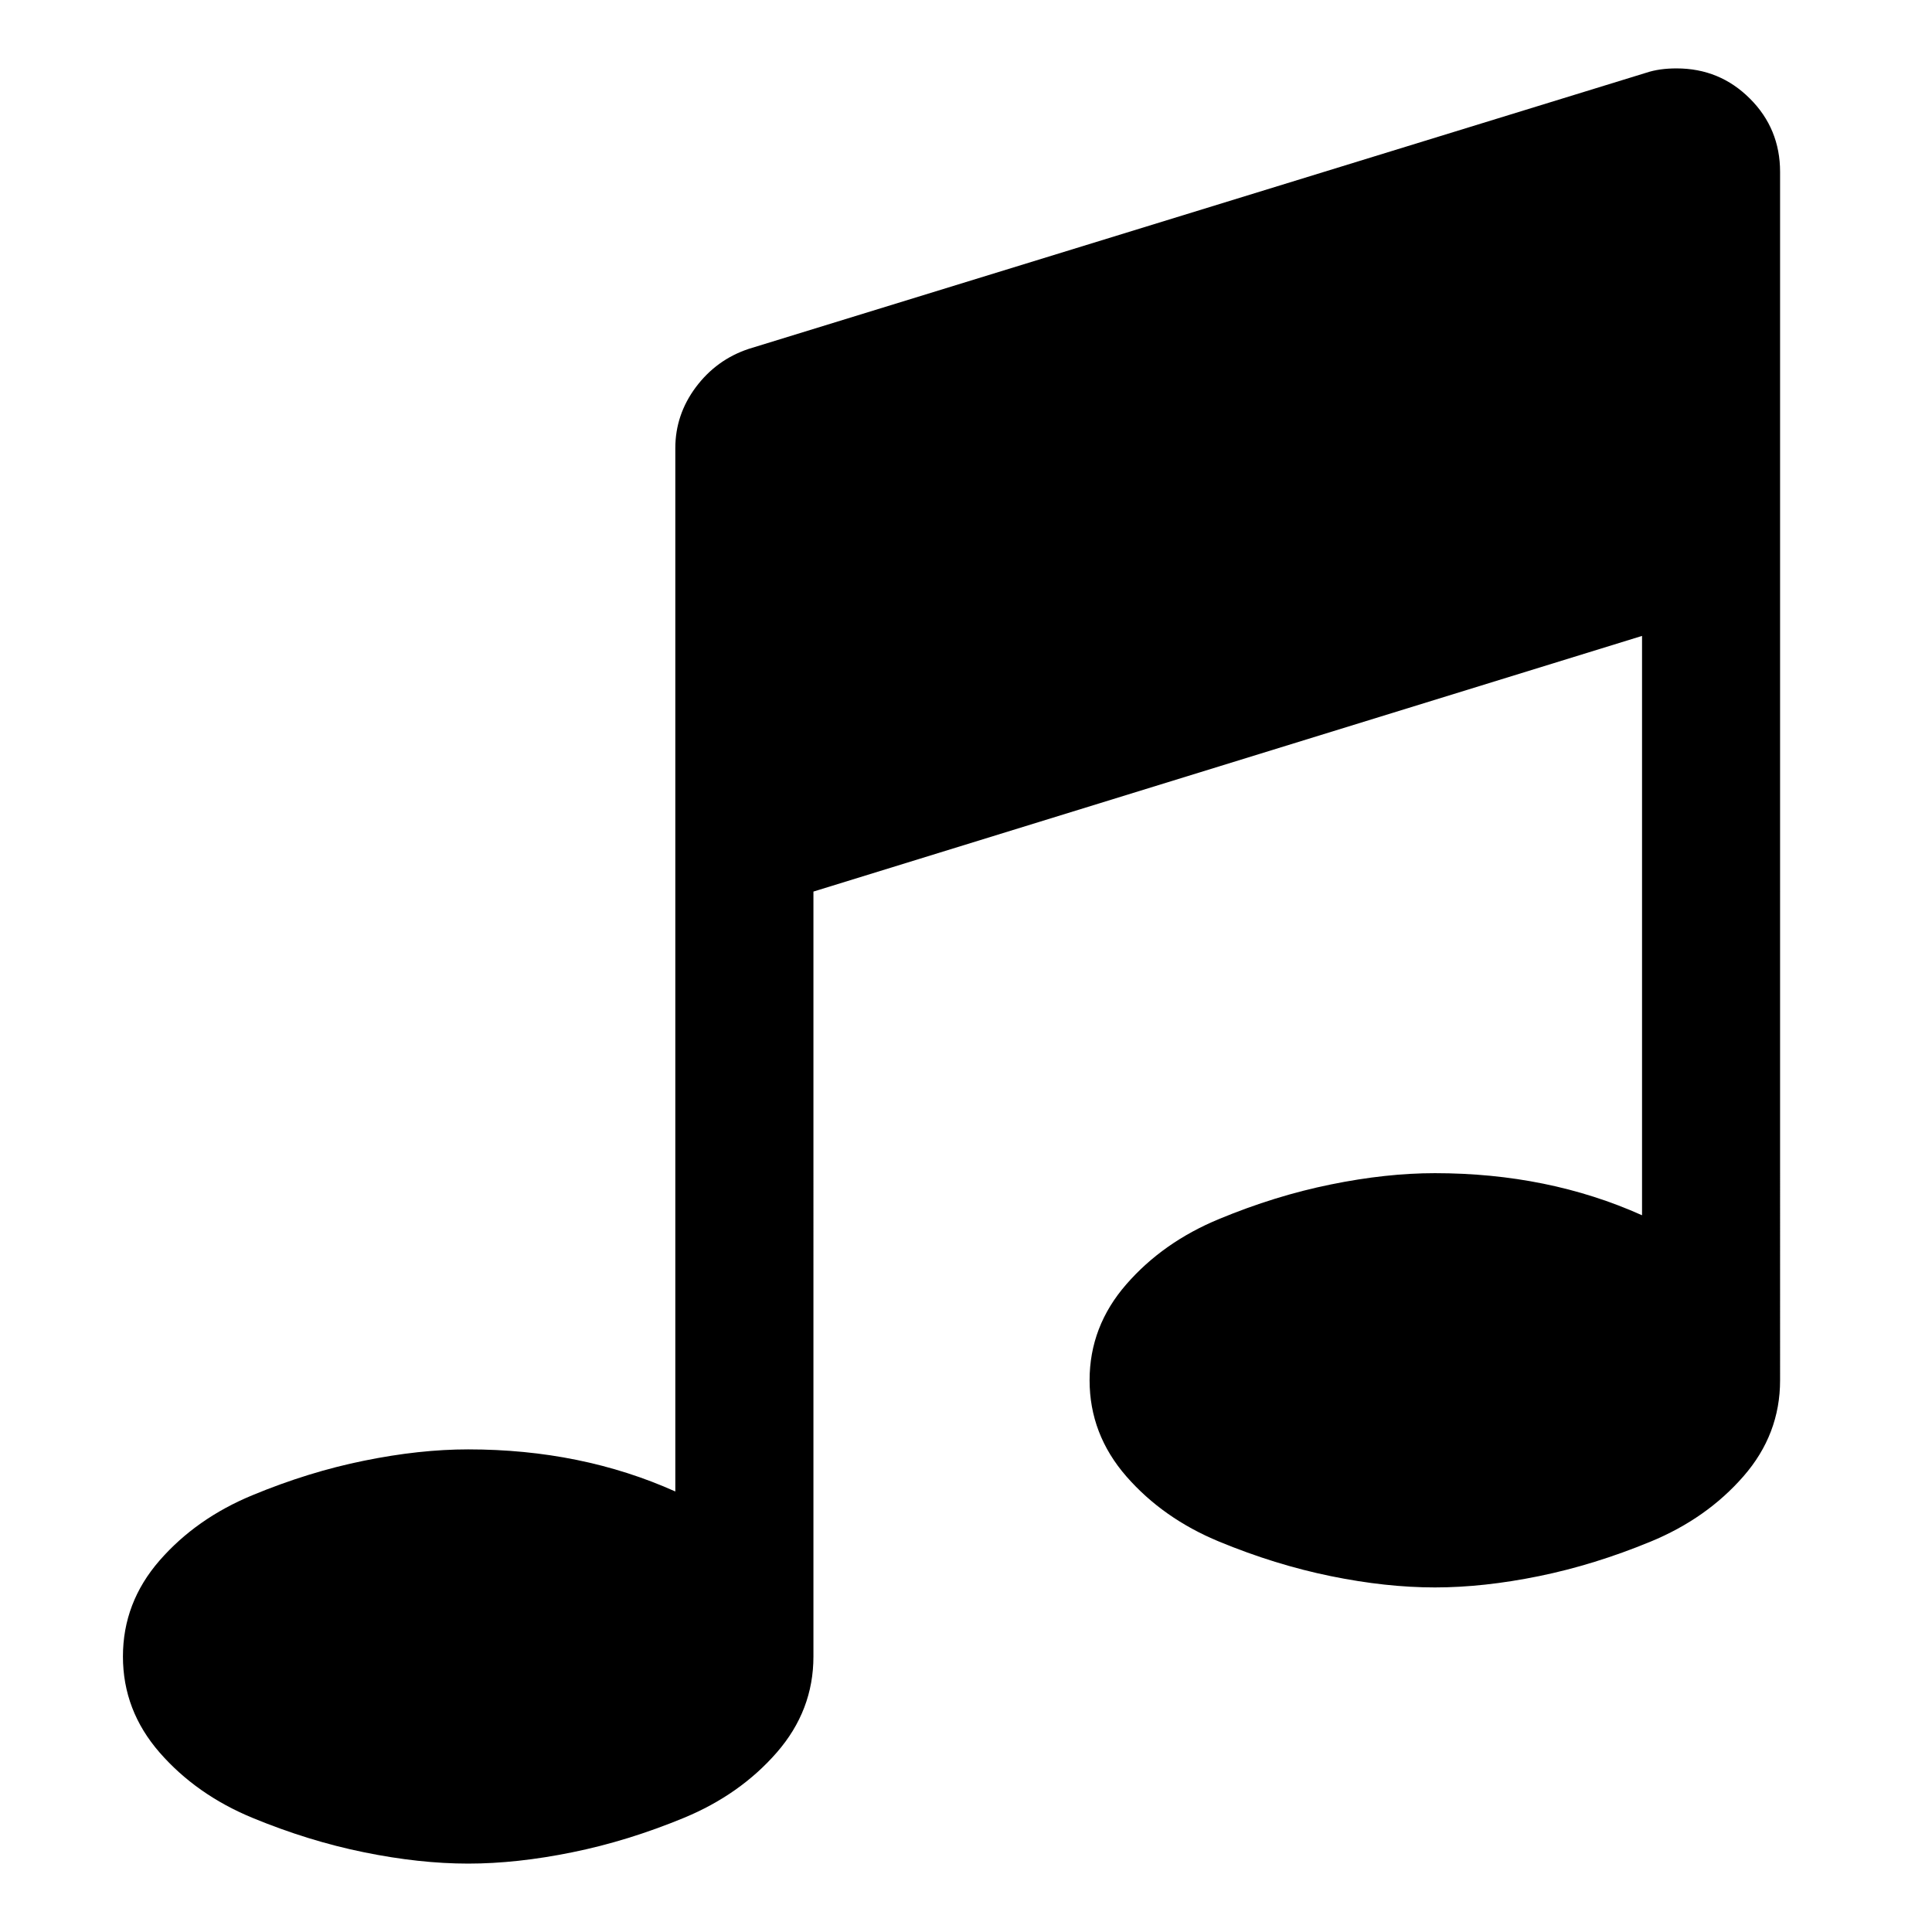 <svg xmlns="http://www.w3.org/2000/svg" viewBox="0 0 400 400"><path d="M362.297 20.412c-4.164-4.164-9.222-6.25-15.182-6.25-2.382 0-4.469.294-6.265.894L155.013 72.233c-4.472 1.487-8.112 4.137-10.953 7.937-2.824 3.79-4.243 8.006-4.243 12.612v216.012c-12.958-5.809-27.241-8.715-42.88-8.715-6.706 0-13.893.778-21.566 2.345-7.67 1.552-15.367 3.934-23.119 7.148-7.738 3.198-14.137 7.698-19.209 13.507-5.062 5.812-7.59 12.436-7.59 19.88 0 7.457 2.528 14.068 7.59 19.88 5.072 5.81 11.47 10.323 19.209 13.52 7.752 3.201 15.463 5.583 23.119 7.136 7.673 1.566 14.86 2.344 21.567 2.344 6.693 0 13.883-.778 21.553-2.344 7.673-1.553 15.37-3.935 23.122-7.136 7.735-3.197 14.137-7.71 19.209-13.52 5.062-5.812 7.591-12.423 7.591-19.88V184.59l171.553-52.931v119.948c-12.958-5.813-27.256-8.715-42.89-8.715-6.707 0-13.883.774-21.553 2.34-7.673 1.556-15.384 3.938-23.119 7.15-7.752 3.2-14.15 7.71-19.212 13.523-5.059 5.795-7.605 12.423-7.605 19.866 0 7.454 2.546 14.082 7.605 19.891 5.062 5.799 11.46 10.309 19.212 13.51 7.735 3.197 15.446 5.582 23.119 7.149 7.67 1.566 14.846 2.34 21.553 2.34 6.693 0 13.883-.774 21.553-2.34 7.67-1.567 15.367-3.952 23.12-7.15 7.751-3.2 14.15-7.71 19.208-13.509 5.075-5.809 7.59-12.437 7.59-19.89V35.593c0-5.946-2.072-11.018-6.25-15.182zm0 0"/></svg>